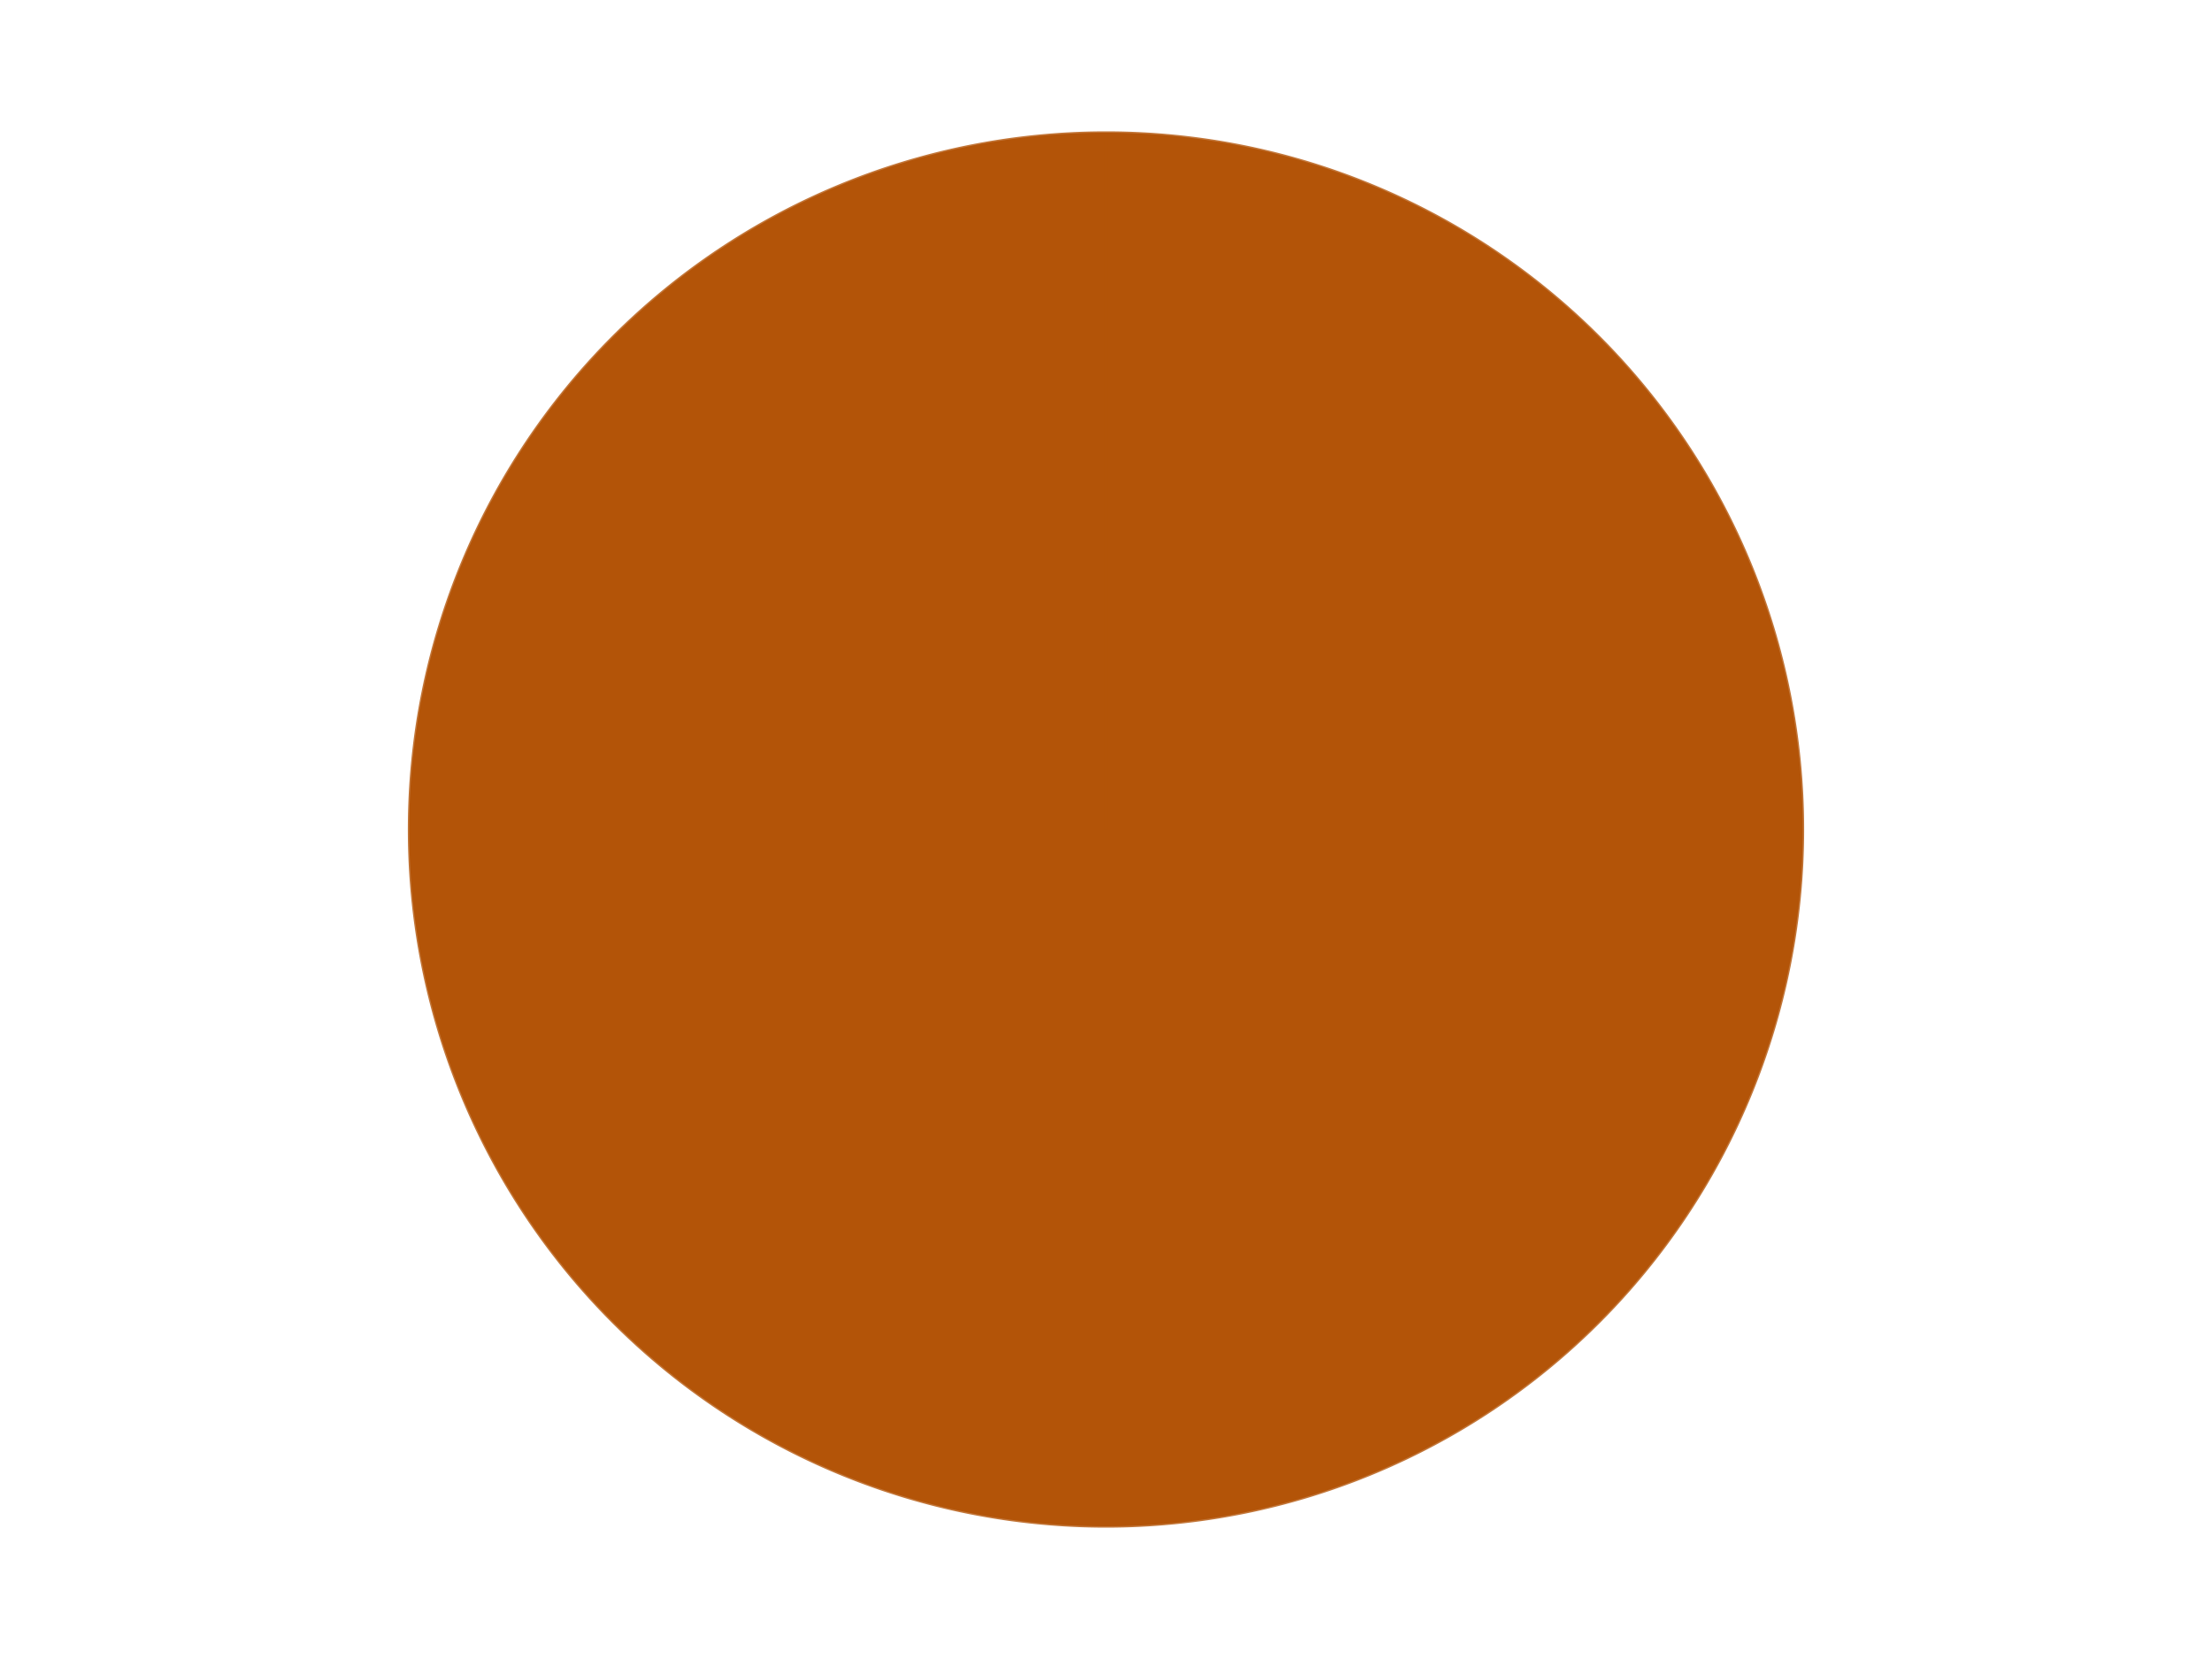 <?xml version='1.0' encoding='utf-8'?>
<svg xmlns="http://www.w3.org/2000/svg" xmlns:xlink="http://www.w3.org/1999/xlink" id="chart-3cfd66ed-bfbd-4737-889d-b587f1a1750f" class="pygal-chart" viewBox="0 0 800 600"><!--Generated with pygal 3.0.5 (lxml) ©Kozea 2012-2016 on 2024-10-25--><!--http://pygal.org--><!--http://github.com/Kozea/pygal--><defs><style type="text/css">#chart-3cfd66ed-bfbd-4737-889d-b587f1a1750f{-webkit-user-select:none;-webkit-font-smoothing:antialiased;font-family:Consolas,"Liberation Mono",Menlo,Courier,monospace}#chart-3cfd66ed-bfbd-4737-889d-b587f1a1750f .title{font-family:Consolas,"Liberation Mono",Menlo,Courier,monospace;font-size:16px}#chart-3cfd66ed-bfbd-4737-889d-b587f1a1750f .legends .legend text{font-family:Consolas,"Liberation Mono",Menlo,Courier,monospace;font-size:14px}#chart-3cfd66ed-bfbd-4737-889d-b587f1a1750f .axis text{font-family:Consolas,"Liberation Mono",Menlo,Courier,monospace;font-size:10px}#chart-3cfd66ed-bfbd-4737-889d-b587f1a1750f .axis text.major{font-family:Consolas,"Liberation Mono",Menlo,Courier,monospace;font-size:10px}#chart-3cfd66ed-bfbd-4737-889d-b587f1a1750f .text-overlay text.value{font-family:Consolas,"Liberation Mono",Menlo,Courier,monospace;font-size:16px}#chart-3cfd66ed-bfbd-4737-889d-b587f1a1750f .text-overlay text.label{font-family:Consolas,"Liberation Mono",Menlo,Courier,monospace;font-size:10px}#chart-3cfd66ed-bfbd-4737-889d-b587f1a1750f .tooltip{font-family:Consolas,"Liberation Mono",Menlo,Courier,monospace;font-size:14px}#chart-3cfd66ed-bfbd-4737-889d-b587f1a1750f text.no_data{font-family:Consolas,"Liberation Mono",Menlo,Courier,monospace;font-size:64px}
#chart-3cfd66ed-bfbd-4737-889d-b587f1a1750f{background-color:transparent}#chart-3cfd66ed-bfbd-4737-889d-b587f1a1750f path,#chart-3cfd66ed-bfbd-4737-889d-b587f1a1750f line,#chart-3cfd66ed-bfbd-4737-889d-b587f1a1750f rect,#chart-3cfd66ed-bfbd-4737-889d-b587f1a1750f circle{-webkit-transition:150ms;-moz-transition:150ms;transition:150ms}#chart-3cfd66ed-bfbd-4737-889d-b587f1a1750f .graph &gt; .background{fill:transparent}#chart-3cfd66ed-bfbd-4737-889d-b587f1a1750f .plot &gt; .background{fill:transparent}#chart-3cfd66ed-bfbd-4737-889d-b587f1a1750f .graph{fill:rgba(0,0,0,.87)}#chart-3cfd66ed-bfbd-4737-889d-b587f1a1750f text.no_data{fill:rgba(0,0,0,1)}#chart-3cfd66ed-bfbd-4737-889d-b587f1a1750f .title{fill:rgba(0,0,0,1)}#chart-3cfd66ed-bfbd-4737-889d-b587f1a1750f .legends .legend text{fill:rgba(0,0,0,.87)}#chart-3cfd66ed-bfbd-4737-889d-b587f1a1750f .legends .legend:hover text{fill:rgba(0,0,0,1)}#chart-3cfd66ed-bfbd-4737-889d-b587f1a1750f .axis .line{stroke:rgba(0,0,0,1)}#chart-3cfd66ed-bfbd-4737-889d-b587f1a1750f .axis .guide.line{stroke:rgba(0,0,0,.54)}#chart-3cfd66ed-bfbd-4737-889d-b587f1a1750f .axis .major.line{stroke:rgba(0,0,0,.87)}#chart-3cfd66ed-bfbd-4737-889d-b587f1a1750f .axis text.major{fill:rgba(0,0,0,1)}#chart-3cfd66ed-bfbd-4737-889d-b587f1a1750f .axis.y .guides:hover .guide.line,#chart-3cfd66ed-bfbd-4737-889d-b587f1a1750f .line-graph .axis.x .guides:hover .guide.line,#chart-3cfd66ed-bfbd-4737-889d-b587f1a1750f .stackedline-graph .axis.x .guides:hover .guide.line,#chart-3cfd66ed-bfbd-4737-889d-b587f1a1750f .xy-graph .axis.x .guides:hover .guide.line{stroke:rgba(0,0,0,1)}#chart-3cfd66ed-bfbd-4737-889d-b587f1a1750f .axis .guides:hover text{fill:rgba(0,0,0,1)}#chart-3cfd66ed-bfbd-4737-889d-b587f1a1750f .reactive{fill-opacity:1.0;stroke-opacity:.8;stroke-width:1}#chart-3cfd66ed-bfbd-4737-889d-b587f1a1750f .ci{stroke:rgba(0,0,0,.87)}#chart-3cfd66ed-bfbd-4737-889d-b587f1a1750f .reactive.active,#chart-3cfd66ed-bfbd-4737-889d-b587f1a1750f .active .reactive{fill-opacity:0.6;stroke-opacity:.9;stroke-width:4}#chart-3cfd66ed-bfbd-4737-889d-b587f1a1750f .ci .reactive.active{stroke-width:1.5}#chart-3cfd66ed-bfbd-4737-889d-b587f1a1750f .series text{fill:rgba(0,0,0,1)}#chart-3cfd66ed-bfbd-4737-889d-b587f1a1750f .tooltip rect{fill:transparent;stroke:rgba(0,0,0,1);-webkit-transition:opacity 150ms;-moz-transition:opacity 150ms;transition:opacity 150ms}#chart-3cfd66ed-bfbd-4737-889d-b587f1a1750f .tooltip .label{fill:rgba(0,0,0,.87)}#chart-3cfd66ed-bfbd-4737-889d-b587f1a1750f .tooltip .label{fill:rgba(0,0,0,.87)}#chart-3cfd66ed-bfbd-4737-889d-b587f1a1750f .tooltip .legend{font-size:.8em;fill:rgba(0,0,0,.54)}#chart-3cfd66ed-bfbd-4737-889d-b587f1a1750f .tooltip .x_label{font-size:.6em;fill:rgba(0,0,0,1)}#chart-3cfd66ed-bfbd-4737-889d-b587f1a1750f .tooltip .xlink{font-size:.5em;text-decoration:underline}#chart-3cfd66ed-bfbd-4737-889d-b587f1a1750f .tooltip .value{font-size:1.5em}#chart-3cfd66ed-bfbd-4737-889d-b587f1a1750f .bound{font-size:.5em}#chart-3cfd66ed-bfbd-4737-889d-b587f1a1750f .max-value{font-size:.75em;fill:rgba(0,0,0,.54)}#chart-3cfd66ed-bfbd-4737-889d-b587f1a1750f .map-element{fill:transparent;stroke:rgba(0,0,0,.54) !important}#chart-3cfd66ed-bfbd-4737-889d-b587f1a1750f .map-element .reactive{fill-opacity:inherit;stroke-opacity:inherit}#chart-3cfd66ed-bfbd-4737-889d-b587f1a1750f .color-0,#chart-3cfd66ed-bfbd-4737-889d-b587f1a1750f .color-0 a:visited{stroke:#F44336;fill:#F44336}#chart-3cfd66ed-bfbd-4737-889d-b587f1a1750f .text-overlay .color-0 text{fill:black}
#chart-3cfd66ed-bfbd-4737-889d-b587f1a1750f text.no_data{text-anchor:middle}#chart-3cfd66ed-bfbd-4737-889d-b587f1a1750f .guide.line{fill:none}#chart-3cfd66ed-bfbd-4737-889d-b587f1a1750f .centered{text-anchor:middle}#chart-3cfd66ed-bfbd-4737-889d-b587f1a1750f .title{text-anchor:middle}#chart-3cfd66ed-bfbd-4737-889d-b587f1a1750f .legends .legend text{fill-opacity:1}#chart-3cfd66ed-bfbd-4737-889d-b587f1a1750f .axis.x text{text-anchor:middle}#chart-3cfd66ed-bfbd-4737-889d-b587f1a1750f .axis.x:not(.web) text[transform]{text-anchor:start}#chart-3cfd66ed-bfbd-4737-889d-b587f1a1750f .axis.x:not(.web) text[transform].backwards{text-anchor:end}#chart-3cfd66ed-bfbd-4737-889d-b587f1a1750f .axis.y text{text-anchor:end}#chart-3cfd66ed-bfbd-4737-889d-b587f1a1750f .axis.y text[transform].backwards{text-anchor:start}#chart-3cfd66ed-bfbd-4737-889d-b587f1a1750f .axis.y2 text{text-anchor:start}#chart-3cfd66ed-bfbd-4737-889d-b587f1a1750f .axis.y2 text[transform].backwards{text-anchor:end}#chart-3cfd66ed-bfbd-4737-889d-b587f1a1750f .axis .guide.line{stroke-dasharray:4,4;stroke:black}#chart-3cfd66ed-bfbd-4737-889d-b587f1a1750f .axis .major.guide.line{stroke-dasharray:6,6;stroke:black}#chart-3cfd66ed-bfbd-4737-889d-b587f1a1750f .horizontal .axis.y .guide.line,#chart-3cfd66ed-bfbd-4737-889d-b587f1a1750f .horizontal .axis.y2 .guide.line,#chart-3cfd66ed-bfbd-4737-889d-b587f1a1750f .vertical .axis.x .guide.line{opacity:0}#chart-3cfd66ed-bfbd-4737-889d-b587f1a1750f .horizontal .axis.always_show .guide.line,#chart-3cfd66ed-bfbd-4737-889d-b587f1a1750f .vertical .axis.always_show .guide.line{opacity:1 !important}#chart-3cfd66ed-bfbd-4737-889d-b587f1a1750f .axis.y .guides:hover .guide.line,#chart-3cfd66ed-bfbd-4737-889d-b587f1a1750f .axis.y2 .guides:hover .guide.line,#chart-3cfd66ed-bfbd-4737-889d-b587f1a1750f .axis.x .guides:hover .guide.line{opacity:1}#chart-3cfd66ed-bfbd-4737-889d-b587f1a1750f .axis .guides:hover text{opacity:1}#chart-3cfd66ed-bfbd-4737-889d-b587f1a1750f .nofill{fill:none}#chart-3cfd66ed-bfbd-4737-889d-b587f1a1750f .subtle-fill{fill-opacity:.2}#chart-3cfd66ed-bfbd-4737-889d-b587f1a1750f .dot{stroke-width:1px;fill-opacity:1;stroke-opacity:1}#chart-3cfd66ed-bfbd-4737-889d-b587f1a1750f .dot.active{stroke-width:5px}#chart-3cfd66ed-bfbd-4737-889d-b587f1a1750f .dot.negative{fill:transparent}#chart-3cfd66ed-bfbd-4737-889d-b587f1a1750f text,#chart-3cfd66ed-bfbd-4737-889d-b587f1a1750f tspan{stroke:none !important}#chart-3cfd66ed-bfbd-4737-889d-b587f1a1750f .series text.active{opacity:1}#chart-3cfd66ed-bfbd-4737-889d-b587f1a1750f .tooltip rect{fill-opacity:.95;stroke-width:.5}#chart-3cfd66ed-bfbd-4737-889d-b587f1a1750f .tooltip text{fill-opacity:1}#chart-3cfd66ed-bfbd-4737-889d-b587f1a1750f .showable{visibility:hidden}#chart-3cfd66ed-bfbd-4737-889d-b587f1a1750f .showable.shown{visibility:visible}#chart-3cfd66ed-bfbd-4737-889d-b587f1a1750f .gauge-background{fill:rgba(229,229,229,1);stroke:none}#chart-3cfd66ed-bfbd-4737-889d-b587f1a1750f .bg-lines{stroke:transparent;stroke-width:2px}</style><script type="text/javascript">window.pygal = window.pygal || {};window.pygal.config = window.pygal.config || {};window.pygal.config['3cfd66ed-bfbd-4737-889d-b587f1a1750f'] = {"allow_interruptions": false, "box_mode": "extremes", "classes": ["pygal-chart"], "css": ["file://style.css", "file://graph.css"], "defs": [], "disable_xml_declaration": false, "dots_size": 2.5, "dynamic_print_values": false, "explicit_size": false, "fill": false, "force_uri_protocol": "https", "formatter": null, "half_pie": false, "height": 600, "include_x_axis": false, "inner_radius": 0, "interpolate": null, "interpolation_parameters": {}, "interpolation_precision": 250, "inverse_y_axis": false, "js": ["//kozea.github.io/pygal.js/2.0.x/pygal-tooltips.min.js"], "legend_at_bottom": false, "legend_at_bottom_columns": null, "legend_box_size": 12, "logarithmic": false, "margin": 20, "margin_bottom": null, "margin_left": null, "margin_right": null, "margin_top": null, "max_scale": 16, "min_scale": 4, "missing_value_fill_truncation": "x", "no_data_text": "No data", "no_prefix": false, "order_min": null, "pretty_print": false, "print_labels": false, "print_values": false, "print_values_position": "center", "print_zeroes": true, "range": null, "rounded_bars": null, "secondary_range": null, "show_dots": true, "show_legend": false, "show_minor_x_labels": true, "show_minor_y_labels": true, "show_only_major_dots": false, "show_x_guides": false, "show_x_labels": true, "show_y_guides": true, "show_y_labels": true, "spacing": 10, "stack_from_top": false, "strict": false, "stroke": true, "stroke_style": null, "style": {"background": "transparent", "ci_colors": [], "colors": ["#F44336", "#3F51B5", "#009688", "#FFC107", "#FF5722", "#9C27B0", "#03A9F4", "#8BC34A", "#FF9800", "#E91E63", "#2196F3", "#4CAF50", "#FFEB3B", "#673AB7", "#00BCD4", "#CDDC39", "#9E9E9E", "#607D8B"], "dot_opacity": "1", "font_family": "Consolas, \"Liberation Mono\", Menlo, Courier, monospace", "foreground": "rgba(0, 0, 0, .87)", "foreground_strong": "rgba(0, 0, 0, 1)", "foreground_subtle": "rgba(0, 0, 0, .54)", "guide_stroke_color": "black", "guide_stroke_dasharray": "4,4", "label_font_family": "Consolas, \"Liberation Mono\", Menlo, Courier, monospace", "label_font_size": 10, "legend_font_family": "Consolas, \"Liberation Mono\", Menlo, Courier, monospace", "legend_font_size": 14, "major_guide_stroke_color": "black", "major_guide_stroke_dasharray": "6,6", "major_label_font_family": "Consolas, \"Liberation Mono\", Menlo, Courier, monospace", "major_label_font_size": 10, "no_data_font_family": "Consolas, \"Liberation Mono\", Menlo, Courier, monospace", "no_data_font_size": 64, "opacity": "1.0", "opacity_hover": "0.6", "plot_background": "transparent", "stroke_opacity": ".8", "stroke_opacity_hover": ".9", "stroke_width": "1", "stroke_width_hover": "4", "title_font_family": "Consolas, \"Liberation Mono\", Menlo, Courier, monospace", "title_font_size": 16, "tooltip_font_family": "Consolas, \"Liberation Mono\", Menlo, Courier, monospace", "tooltip_font_size": 14, "transition": "150ms", "value_background": "rgba(229, 229, 229, 1)", "value_colors": [], "value_font_family": "Consolas, \"Liberation Mono\", Menlo, Courier, monospace", "value_font_size": 16, "value_label_font_family": "Consolas, \"Liberation Mono\", Menlo, Courier, monospace", "value_label_font_size": 10}, "title": null, "tooltip_border_radius": 0, "tooltip_fancy_mode": true, "truncate_label": null, "truncate_legend": null, "width": 800, "x_label_rotation": 0, "x_labels": null, "x_labels_major": null, "x_labels_major_count": null, "x_labels_major_every": null, "x_title": null, "xrange": null, "y_label_rotation": 0, "y_labels": null, "y_labels_major": null, "y_labels_major_count": null, "y_labels_major_every": null, "y_title": null, "zero": 0, "legends": ["Dark Orange"]}</script><script type="text/javascript" xlink:href="https://kozea.github.io/pygal.js/2.0.x/pygal-tooltips.min.js"/></defs><title>Pygal</title><g class="graph pie-graph vertical"><rect x="0" y="0" width="800" height="600" class="background"/><g transform="translate(20, 20)" class="plot"><rect x="0" y="0" width="760" height="560" class="background"/><g class="series serie-0 color-0"><g class="slices"><g class="slice" style="fill: #B35408; stroke: #B35408"><path d="M380 28 A252 252 0 1 1 379.997 28 L380 280 A0 0 0 1 0 380 280 z" class="slice reactive tooltip-trigger"/><desc class="value">1</desc><desc class="x centered">380.00063</desc><desc class="y centered">405.999999998425</desc></g></g></g></g><g class="titles"/><g transform="translate(20, 20)" class="plot overlay"><g class="series serie-0 color-0"/></g><g transform="translate(20, 20)" class="plot text-overlay"><g class="series serie-0 color-0"/></g><g transform="translate(20, 20)" class="plot tooltip-overlay"><g transform="translate(0 0)" style="opacity: 0" class="tooltip"><rect rx="0" ry="0" width="0" height="0" class="tooltip-box"/><g class="text"/></g></g></g></svg>